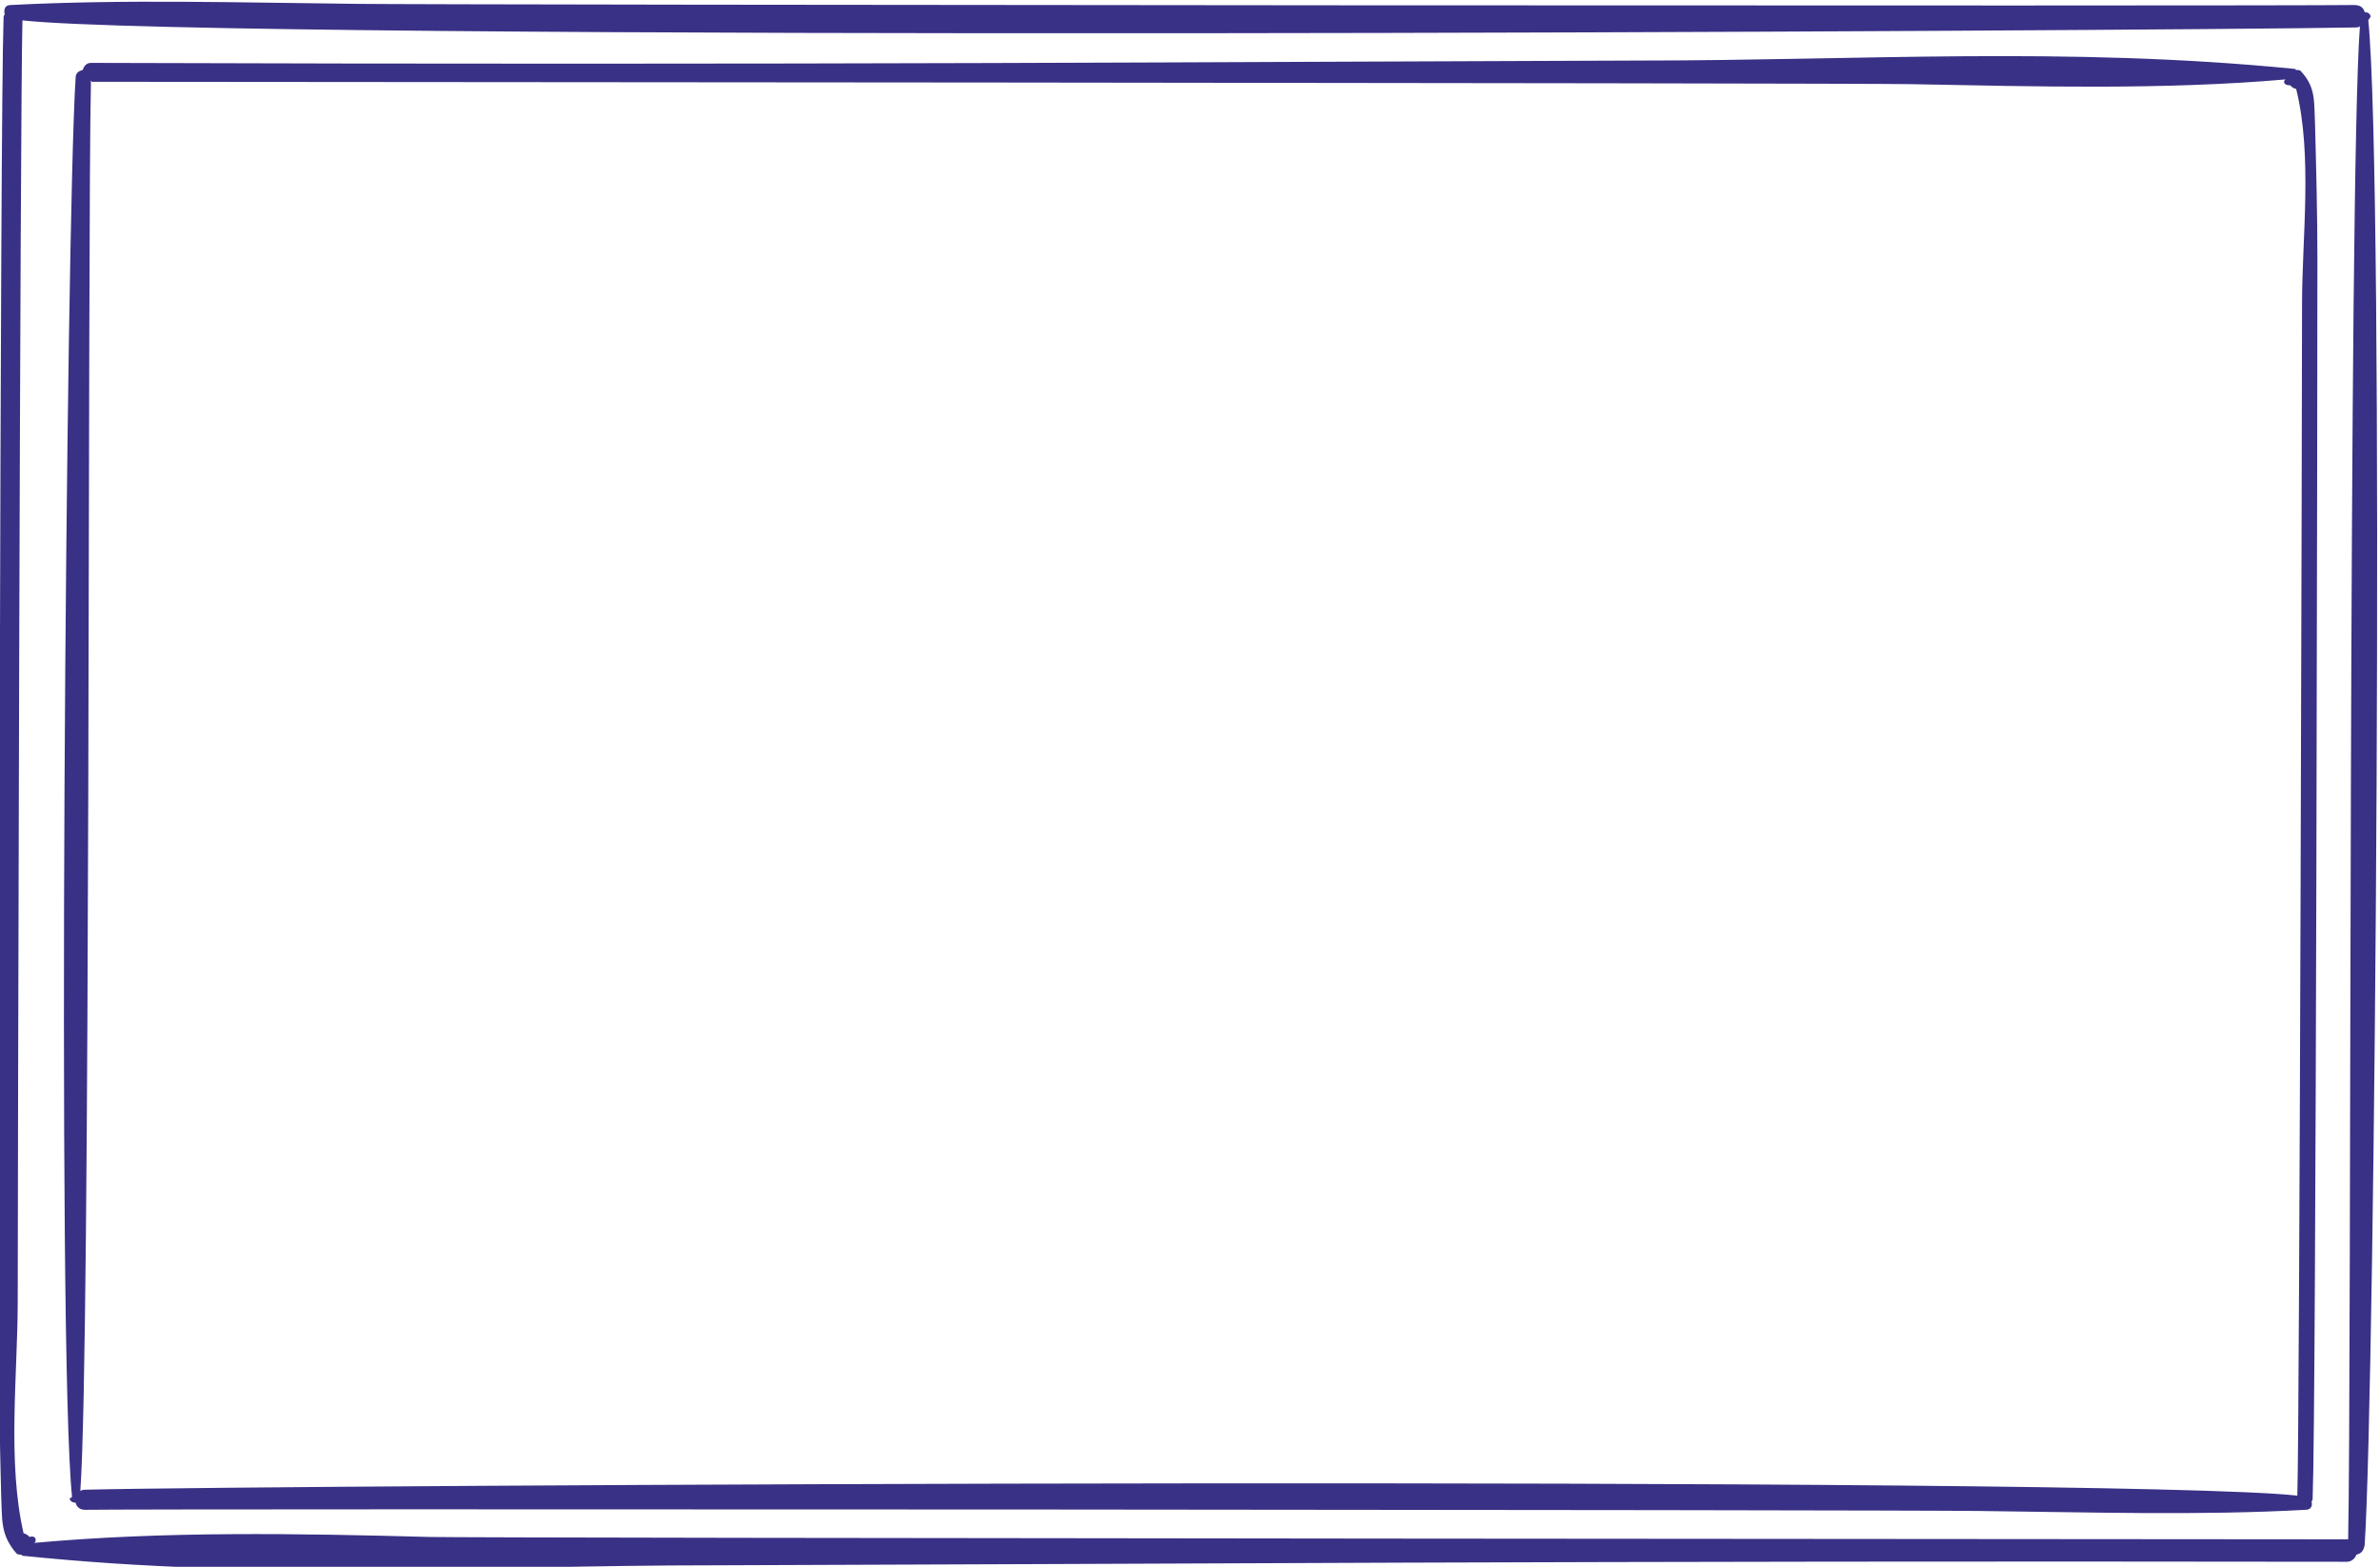 <?xml version="1.0" encoding="UTF-8"?> <!-- Creator: CorelDRAW 2020 (64-Bit) --> <svg xmlns="http://www.w3.org/2000/svg" xmlns:xlink="http://www.w3.org/1999/xlink" xmlns:xodm="http://www.corel.com/coreldraw/odm/2003" xml:space="preserve" width="230.435mm" height="151.698mm" style="shape-rendering:geometricPrecision; text-rendering:geometricPrecision; image-rendering:optimizeQuality; fill-rule:evenodd; clip-rule:evenodd" viewBox="0 0 2015 1326"> <defs> <style type="text/css"> <![CDATA[ .fil0 {fill:#393185;fill-rule:nonzero} ]]> </style> </defs> <g id="Слой_x0020_1">  <g id="_2879947589904"> <path class="fil0" d="M1988 1303c-47,0 -1576,-1 -1624,-2 -112,-3 -225,-5 -335,5l1 -1c1,-4 -2,-5 -5,-4l-1 -1c-1,-1 -3,-2 -4,-2 -14,-60 -5,-136 -5,-196 0,-68 2,-1018 4,-1085 162,18 1813,9 1975,6 1,0 3,0 4,-1 -10,132 -7,1150 -10,1283l1 -1zm19 -1289c0,-3 -3,-4 -5,-4 -1,-4 -4,-6 -9,-6 -70,1 -1622,0 -1692,-1 -98,-1 -195,-4 -292,1 -5,0 -6,4 -5,8 -1,1 -1,2 -1,4 -3,82 -4,1046 -4,1127 0,41 1,82 2,123 1,20 -1,33 13,49 1,1 3,1 4,1 1,1 1,1 2,1 204,21 389,8 582,8 353,-1 743,-4 1385,-3 4,0 7,-3 8,-6 4,-1 6,-3 7,-8 9,-134 17,-1158 3,-1292l0 1z"></path> <path class="fil0" d="M78 69c45,0 1494,1 1540,2 106,2 213,5 317,-4l-1 1c-1,3 2,4 5,4l1 1c1,1 3,2 4,2 14,56 5,126 5,182 0,63 -2,947 -4,1009 -154,-17 -1719,-9 -1873,-5 -1,0 -2,0 -4,1 9,-123 6,-1069 9,-1193l-1 -1zm-19 1199c0,3 3,4 5,4 1,4 4,6 8,6 67,-1 1538,0 1604,1 93,1 185,4 276,-1 5,0 6,-4 5,-7 1,-1 1,-2 1,-4 3,-76 4,-972 4,-1048 0,-38 -1,-76 -2,-114 -1,-19 1,-31 -12,-45 -1,-1 -2,-1 -4,-1 -1,-1 -1,-1 -2,-1 -193,-19 -368,-7 -552,-7 -335,1 -704,4 -1313,2 -4,0 -6,3 -7,6 -4,1 -6,3 -6,7 -8,124 -16,1077 -3,1201l-1 1z"></path> </g> </g> </svg> 
